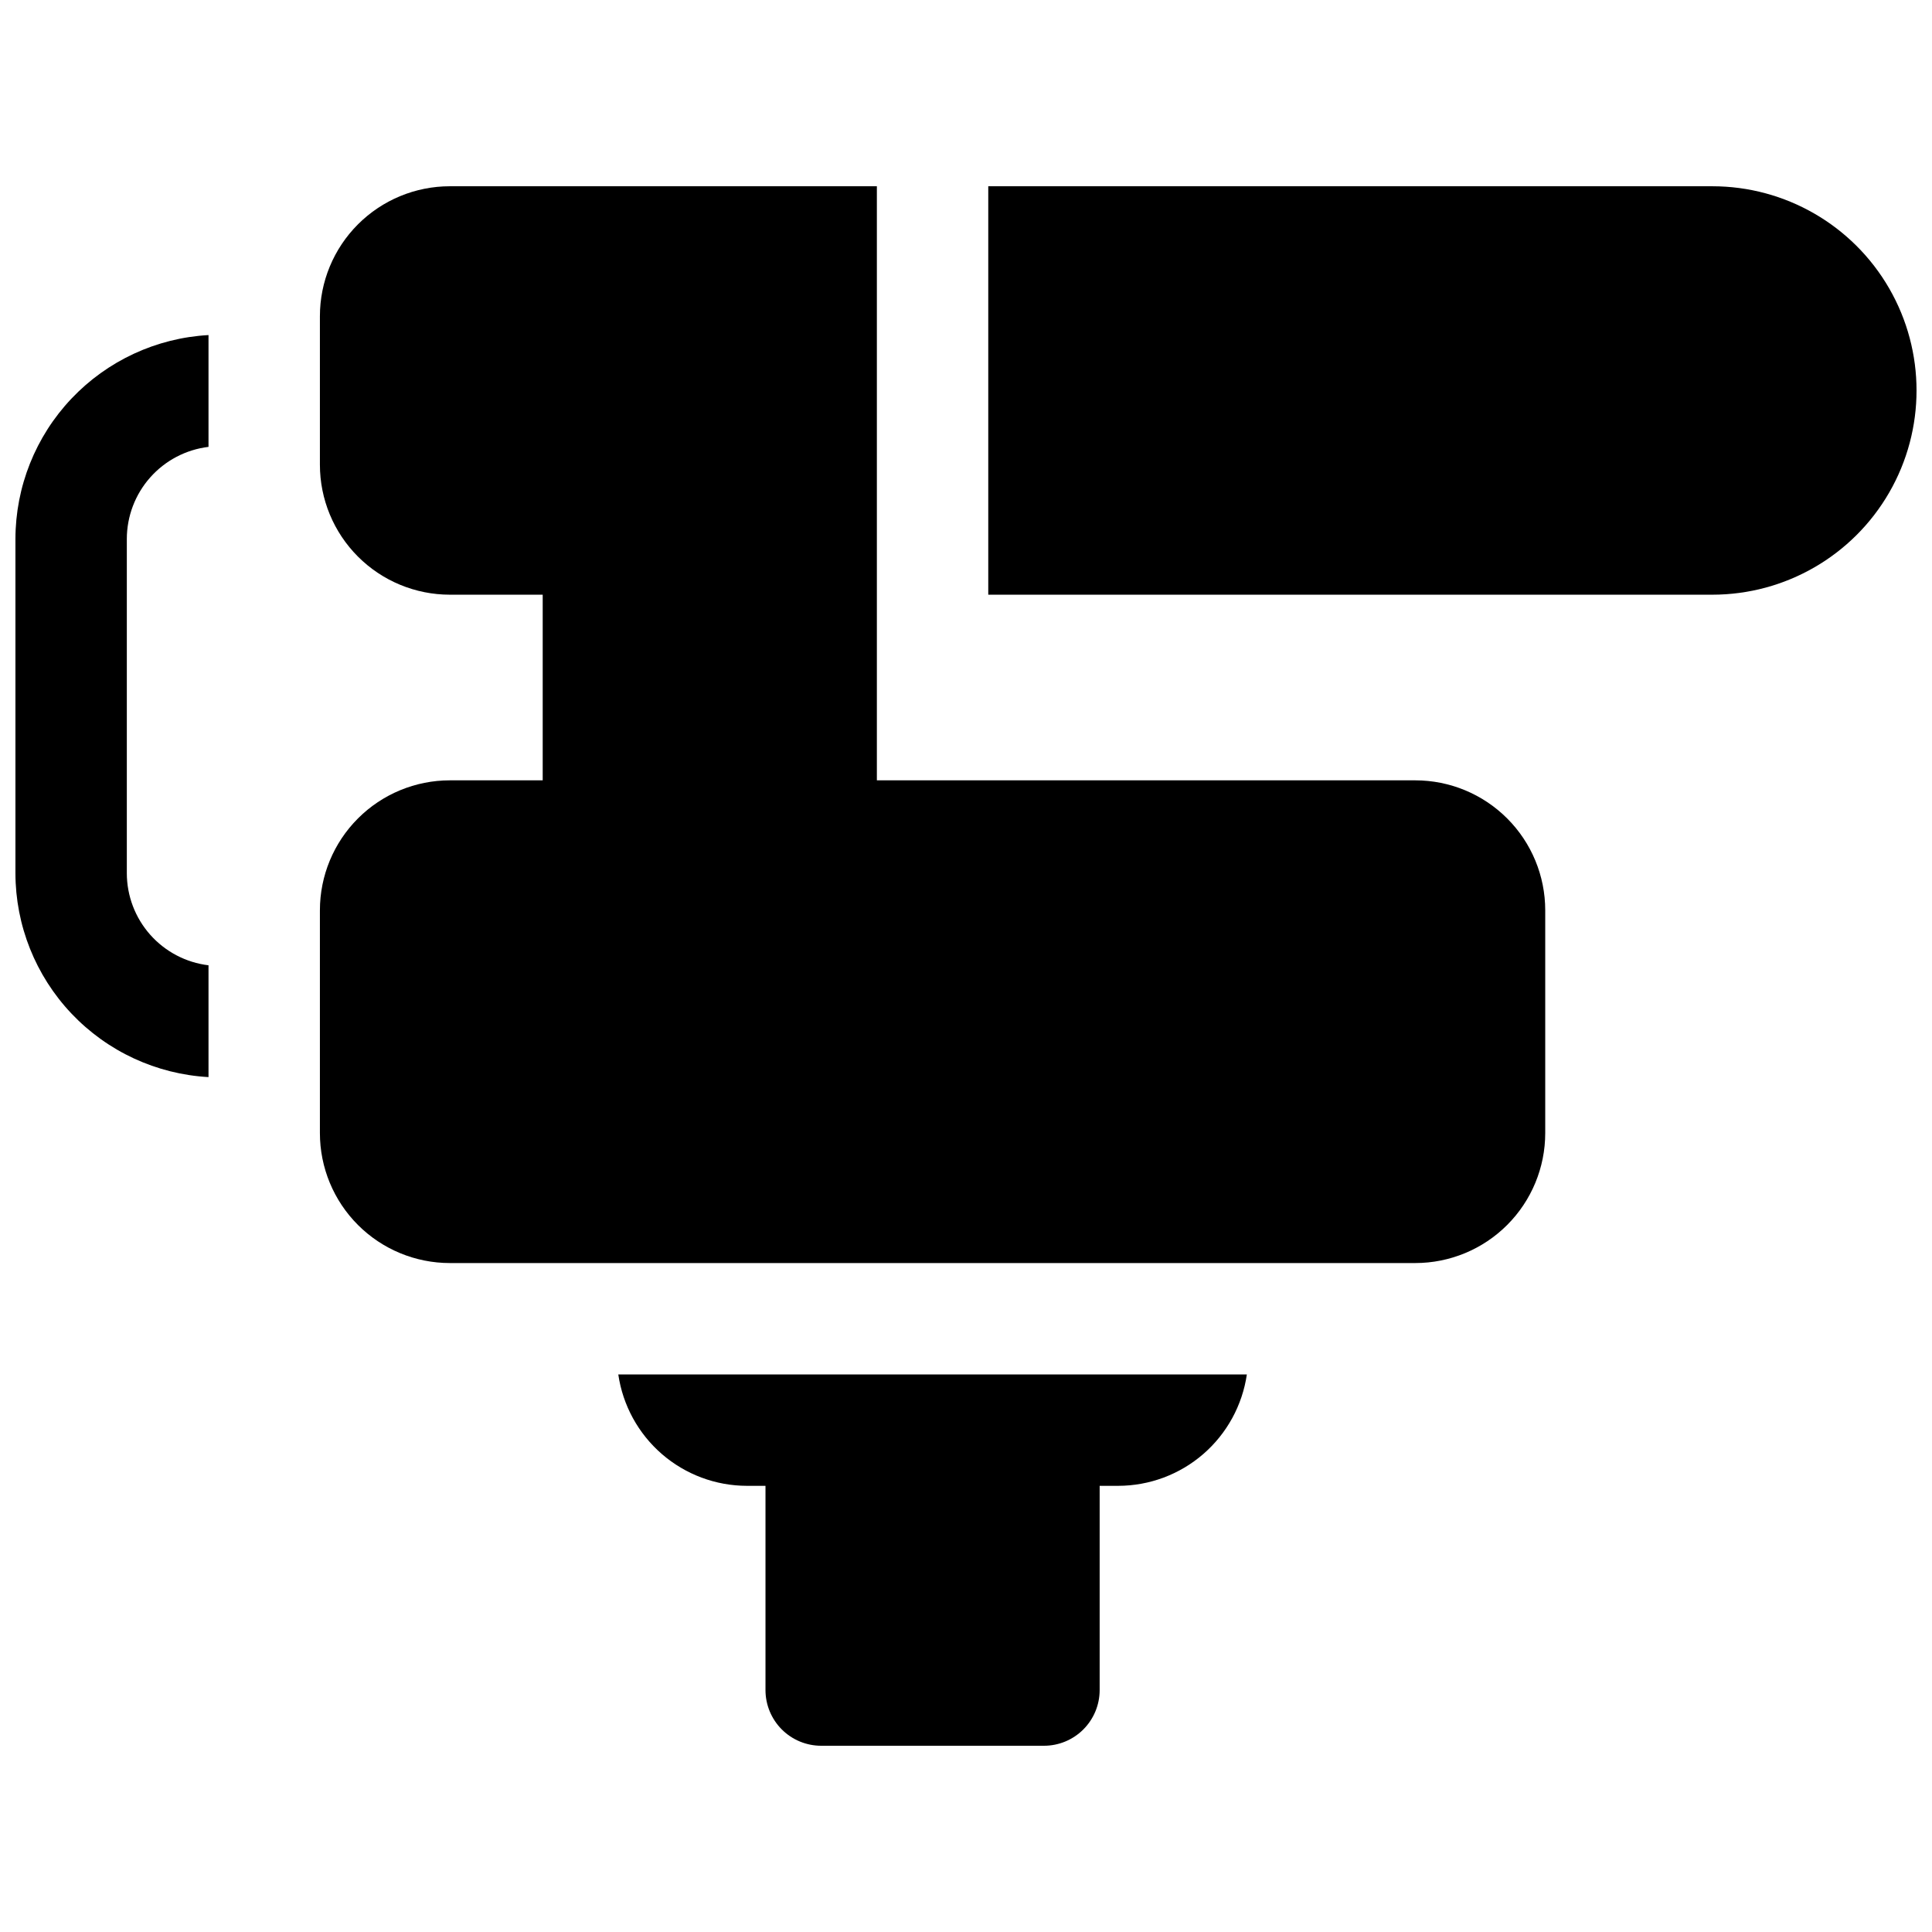 <?xml version="1.0" encoding="UTF-8"?>
<!-- Uploaded to: SVG Repo, www.svgrepo.com, Generator: SVG Repo Mixer Tools -->
<svg width="800px" height="800px" version="1.1" viewBox="144 144 512 512" xmlns="http://www.w3.org/2000/svg">
 <defs>
  <clipPath id="b">
   <path d="m405 193h246.9v109h-246.9z"/>
  </clipPath>
  <clipPath id="a">
   <path d="m148.09 232h51.906v198h-51.906z"/>
  </clipPath>
 </defs>
 <path d="m519.06 350.8h-142.68v-157.44h-113.16c-9.133 0-17.895 3.629-24.352 10.086-6.461 6.457-10.09 15.219-10.09 24.352v39.359c0 9.137 3.629 17.895 10.09 24.355 6.457 6.457 15.219 10.086 24.352 10.086h24.602v49.199h-24.602c-9.133 0-17.895 3.629-24.352 10.09-6.461 6.457-10.09 15.219-10.09 24.352v59.039c0 9.137 3.629 17.895 10.09 24.355 6.457 6.457 15.219 10.086 24.352 10.086h255.84c9.133 0 17.895-3.629 24.352-10.086 6.461-6.461 10.09-15.219 10.09-24.355v-59.039c0-9.133-3.629-17.895-10.09-24.352-6.457-6.461-15.219-10.09-24.352-10.09z"/>
 <g clip-path="url(#b)">
  <path d="m597.78 193.36h-191.88v108.24h191.88c19.336 0 37.203-10.316 46.871-27.059 9.668-16.746 9.668-37.375 0-54.121-9.668-16.746-27.535-27.059-46.871-27.059z"/>
 </g>
 <g clip-path="url(#a)">
  <path d="m148.09 286.84v88.559c0.016 13.84 5.324 27.145 14.84 37.195 9.516 10.047 22.512 16.074 36.328 16.848v-29.629c-5.969-0.723-11.465-3.606-15.453-8.102-3.988-4.5-6.191-10.301-6.195-16.312v-88.559c0.004-6.012 2.207-11.816 6.195-16.312 3.988-4.5 9.484-7.383 15.453-8.102v-29.629c-13.816 0.77-26.812 6.801-36.328 16.848s-14.824 23.355-14.84 37.195z"/>
 </g>
 <path d="m361.62 508.24h-53.766c1.195 8.191 5.297 15.68 11.555 21.102 6.258 5.418 14.254 8.406 22.531 8.418h4.922v54.121c0 3.914 1.555 7.668 4.32 10.438 2.769 2.769 6.523 4.324 10.438 4.324h59.043c3.914 0 7.668-1.555 10.434-4.324 2.769-2.769 4.324-6.523 4.324-10.438v-54.121h4.922c8.277-0.012 16.273-3 22.531-8.418 6.258-5.422 10.359-12.91 11.555-21.102z"/>
</svg>